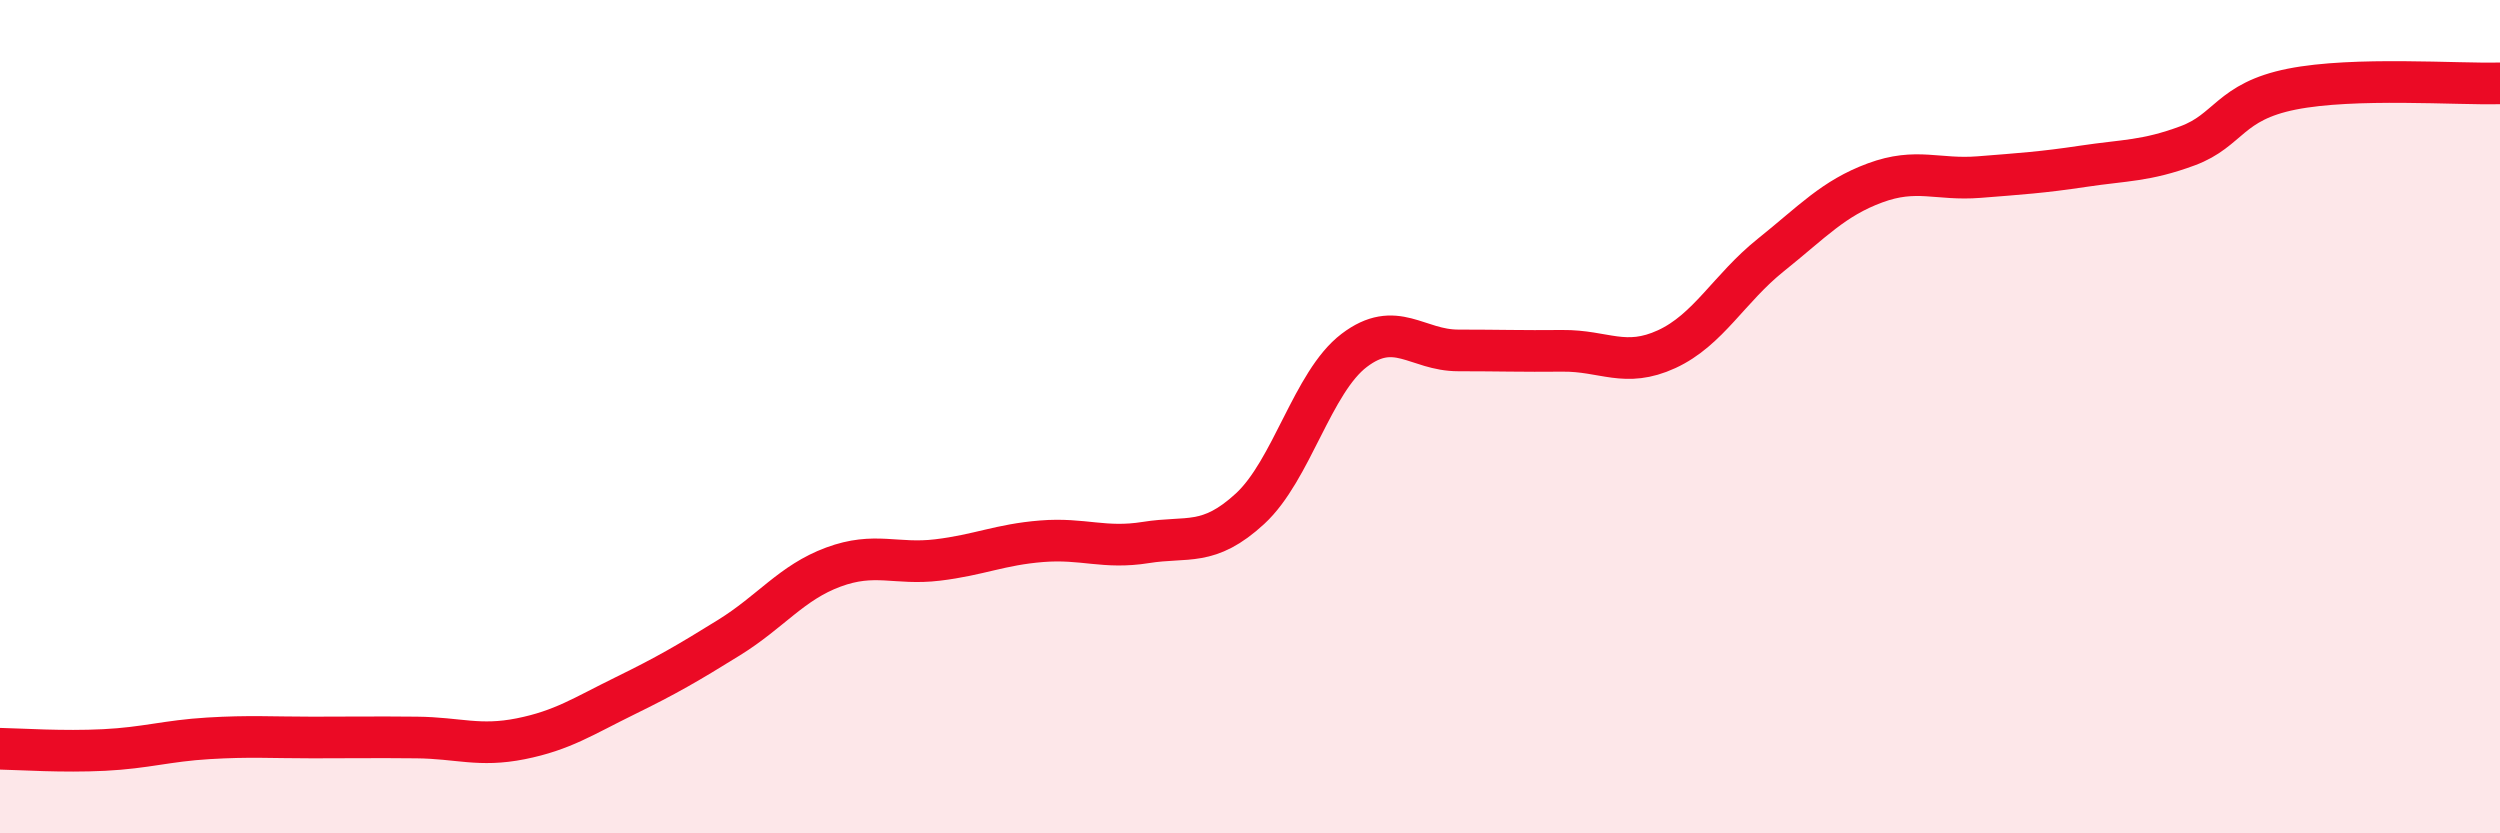 
    <svg width="60" height="20" viewBox="0 0 60 20" xmlns="http://www.w3.org/2000/svg">
      <path
        d="M 0,17.97 C 0.5,17.98 1.5,18.05 2.5,18 C 3.5,17.95 4,17.78 5,17.72 C 6,17.66 6.5,17.7 7.5,17.7 C 8.5,17.7 9,17.69 10,17.7 C 11,17.71 11.5,17.93 12.5,17.73 C 13.5,17.53 14,17.19 15,16.7 C 16,16.21 16.5,15.92 17.5,15.3 C 18.5,14.68 19,13.98 20,13.61 C 21,13.24 21.5,13.56 22.5,13.44 C 23.5,13.32 24,13.07 25,12.99 C 26,12.91 26.5,13.18 27.5,13.02 C 28.5,12.86 29,13.13 30,12.21 C 31,11.29 31.5,9.17 32.5,8.41 C 33.5,7.65 34,8.41 35,8.41 C 36,8.41 36.5,8.43 37.5,8.42 C 38.5,8.41 39,8.84 40,8.38 C 41,7.92 41.5,6.92 42.5,6.12 C 43.5,5.32 44,4.76 45,4.39 C 46,4.02 46.5,4.33 47.5,4.25 C 48.5,4.17 49,4.14 50,3.99 C 51,3.84 51.5,3.87 52.5,3.5 C 53.5,3.13 53.5,2.44 55,2.14 C 56.5,1.84 59,2.03 60,2L60 20L0 20Z"
        fill="#EB0A25"
        opacity="0.1"
        stroke-linecap="round"
        stroke-linejoin="round"
      />
      <path
        d="M 0,17.97 C 0.5,17.98 1.5,18.05 2.5,18 C 3.5,17.95 4,17.78 5,17.72 C 6,17.66 6.5,17.7 7.5,17.7 C 8.5,17.7 9,17.69 10,17.7 C 11,17.71 11.5,17.93 12.5,17.73 C 13.5,17.53 14,17.19 15,16.7 C 16,16.21 16.5,15.92 17.5,15.3 C 18.5,14.68 19,13.98 20,13.61 C 21,13.24 21.5,13.56 22.5,13.44 C 23.5,13.32 24,13.07 25,12.99 C 26,12.91 26.5,13.18 27.5,13.02 C 28.5,12.86 29,13.13 30,12.21 C 31,11.29 31.5,9.17 32.5,8.41 C 33.5,7.65 34,8.41 35,8.41 C 36,8.41 36.5,8.43 37.5,8.42 C 38.5,8.41 39,8.84 40,8.38 C 41,7.92 41.5,6.92 42.5,6.12 C 43.5,5.32 44,4.76 45,4.39 C 46,4.02 46.5,4.33 47.5,4.25 C 48.5,4.17 49,4.14 50,3.99 C 51,3.84 51.5,3.87 52.5,3.5 C 53.5,3.13 53.5,2.44 55,2.14 C 56.5,1.84 59,2.03 60,2"
        stroke="#EB0A25"
        stroke-width="1"
        fill="none"
        stroke-linecap="round"
        stroke-linejoin="round"
      />
    </svg>
  